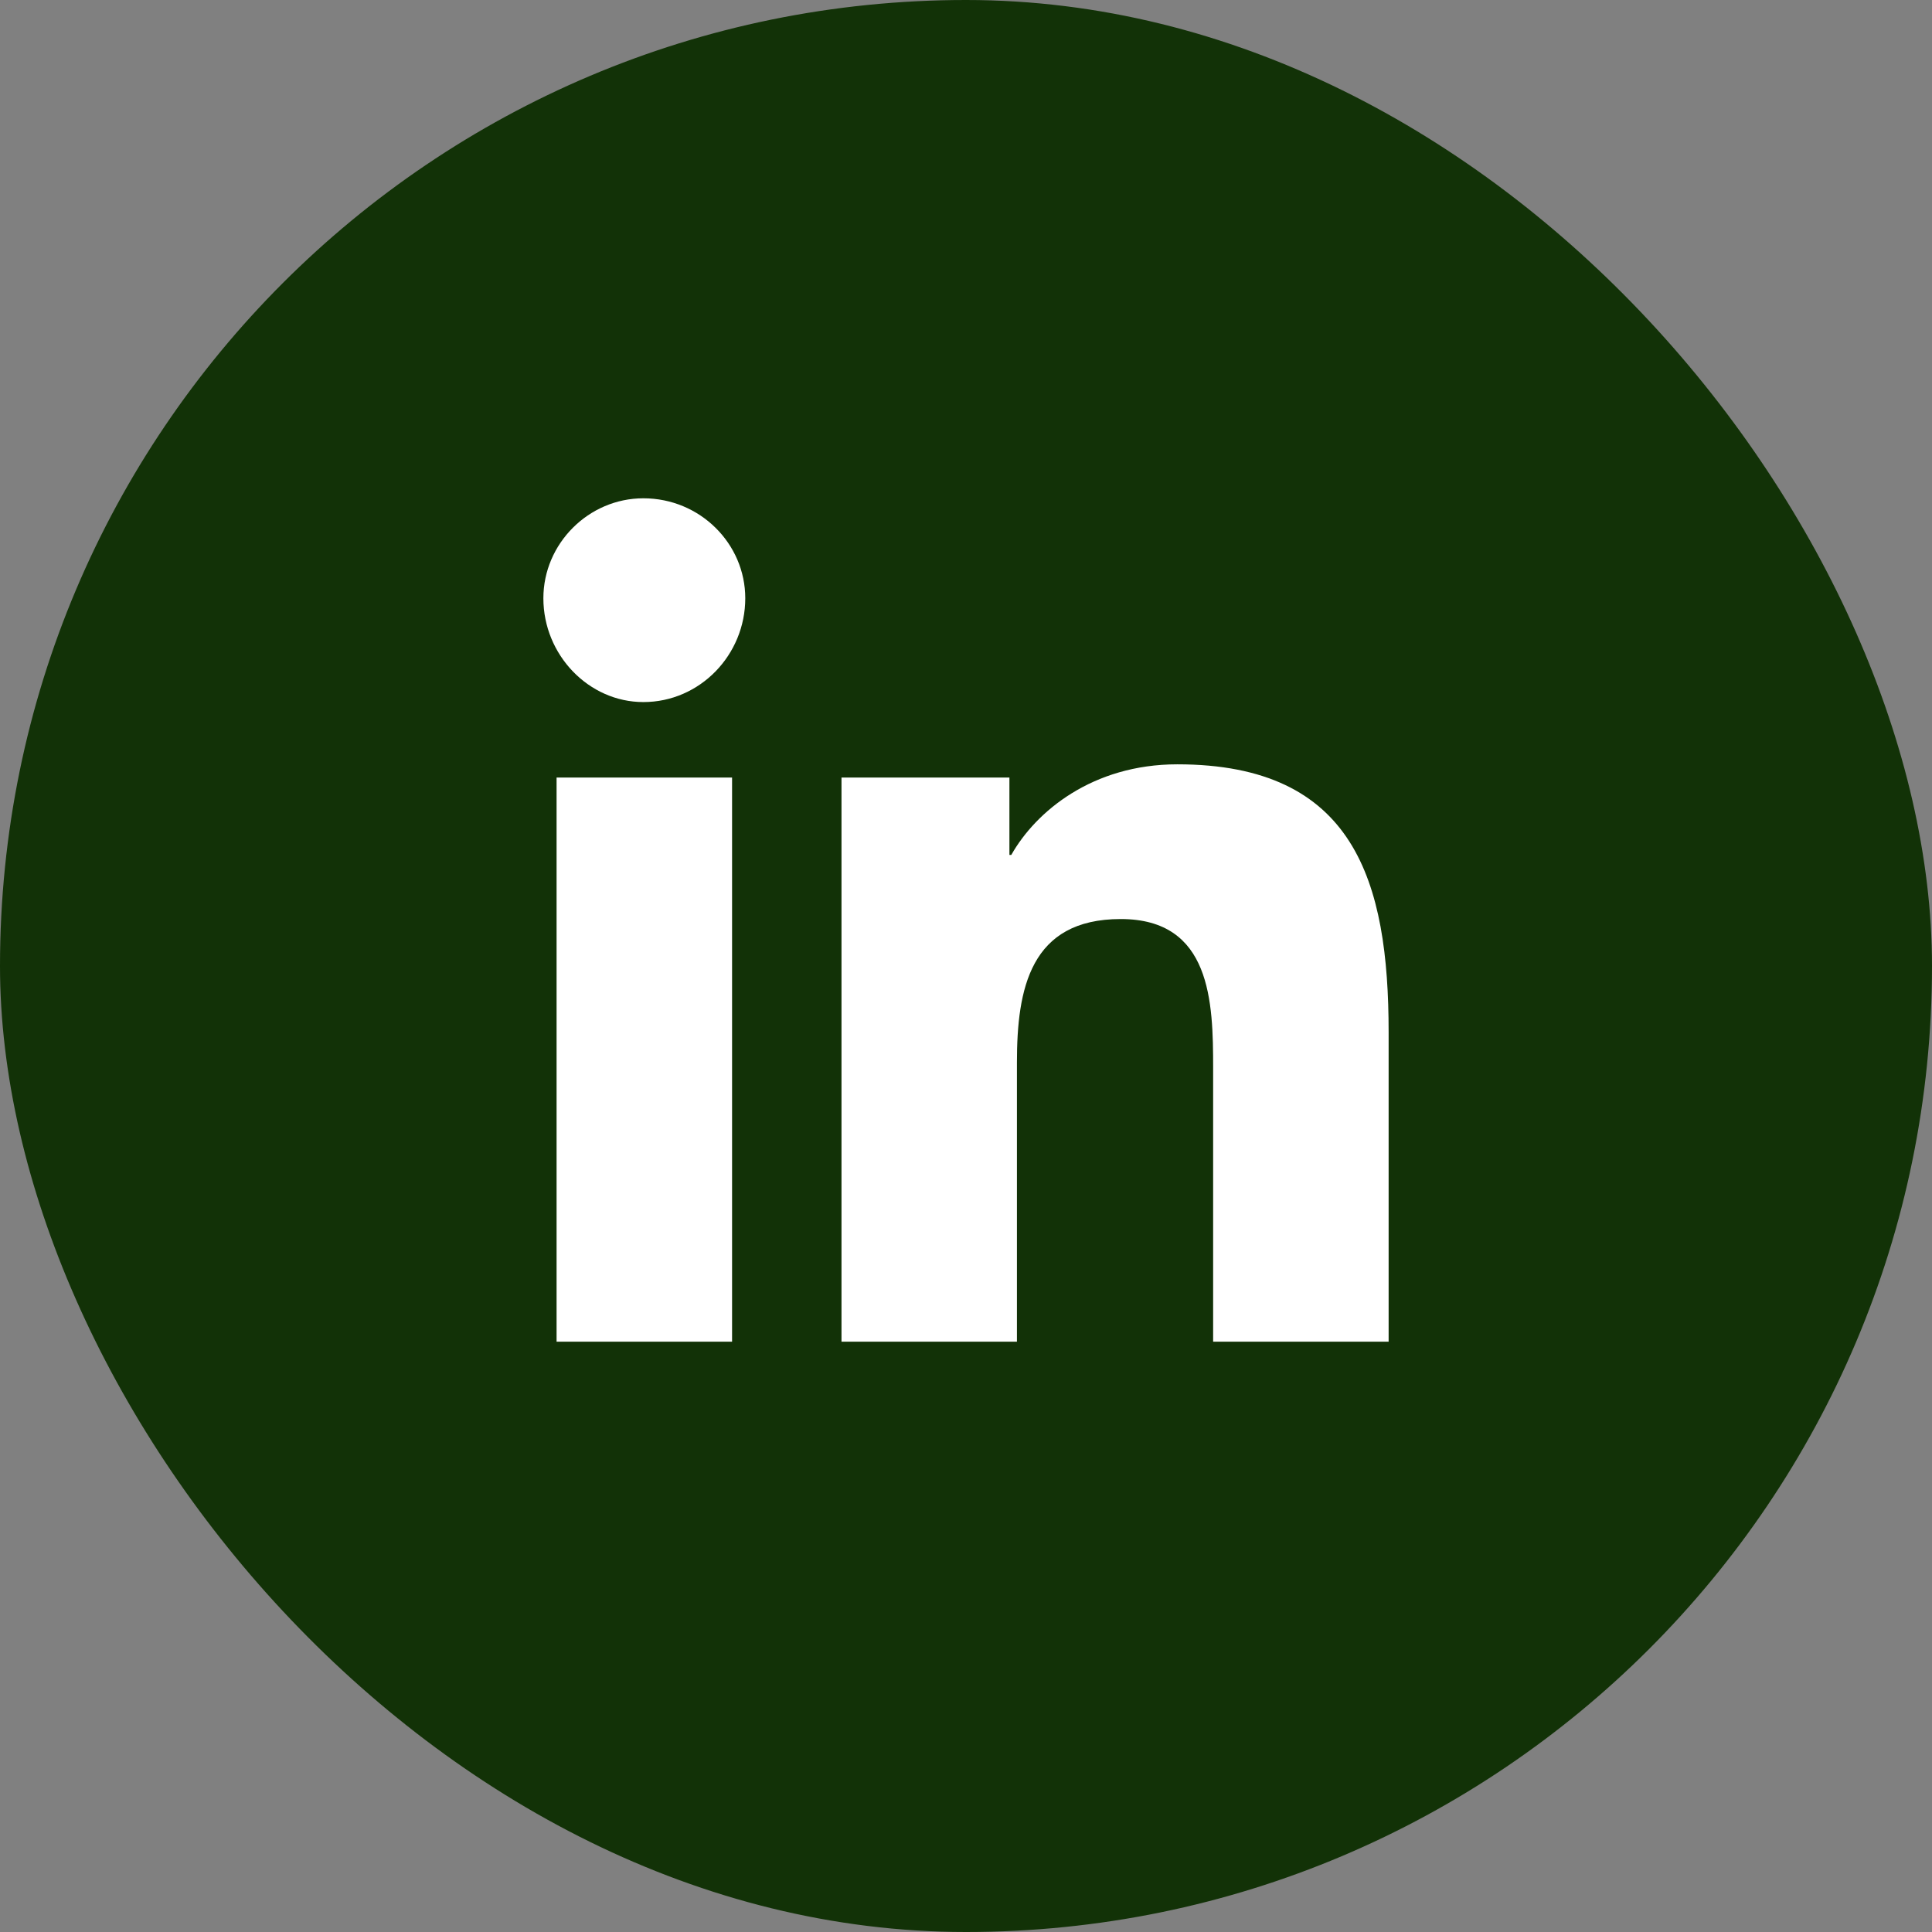 <svg width="36" height="36" viewBox="0 0 36 36" fill="none" xmlns="http://www.w3.org/2000/svg">
<rect x="0" y="0" width="36" height="36" fill="#808080" stroke="none"/>
<rect width="36" height="36" rx="18" fill="#123207"/>
<path d="M13.641 25H10.371V14.488H13.641V25ZM11.988 13.082C10.969 13.082 10.125 12.203 10.125 11.148C10.125 10.129 10.969 9.285 11.988 9.285C13.043 9.285 13.887 10.129 13.887 11.148C13.887 12.203 13.043 13.082 11.988 13.082ZM25.84 25H22.605V19.902C22.605 18.672 22.57 17.125 20.883 17.125C19.195 17.125 18.949 18.426 18.949 19.797V25H15.68V14.488H18.809V15.93H18.844C19.301 15.121 20.355 14.242 21.938 14.242C25.242 14.242 25.875 16.422 25.875 19.234V25H25.84Z" fill="white"/>
</svg>
